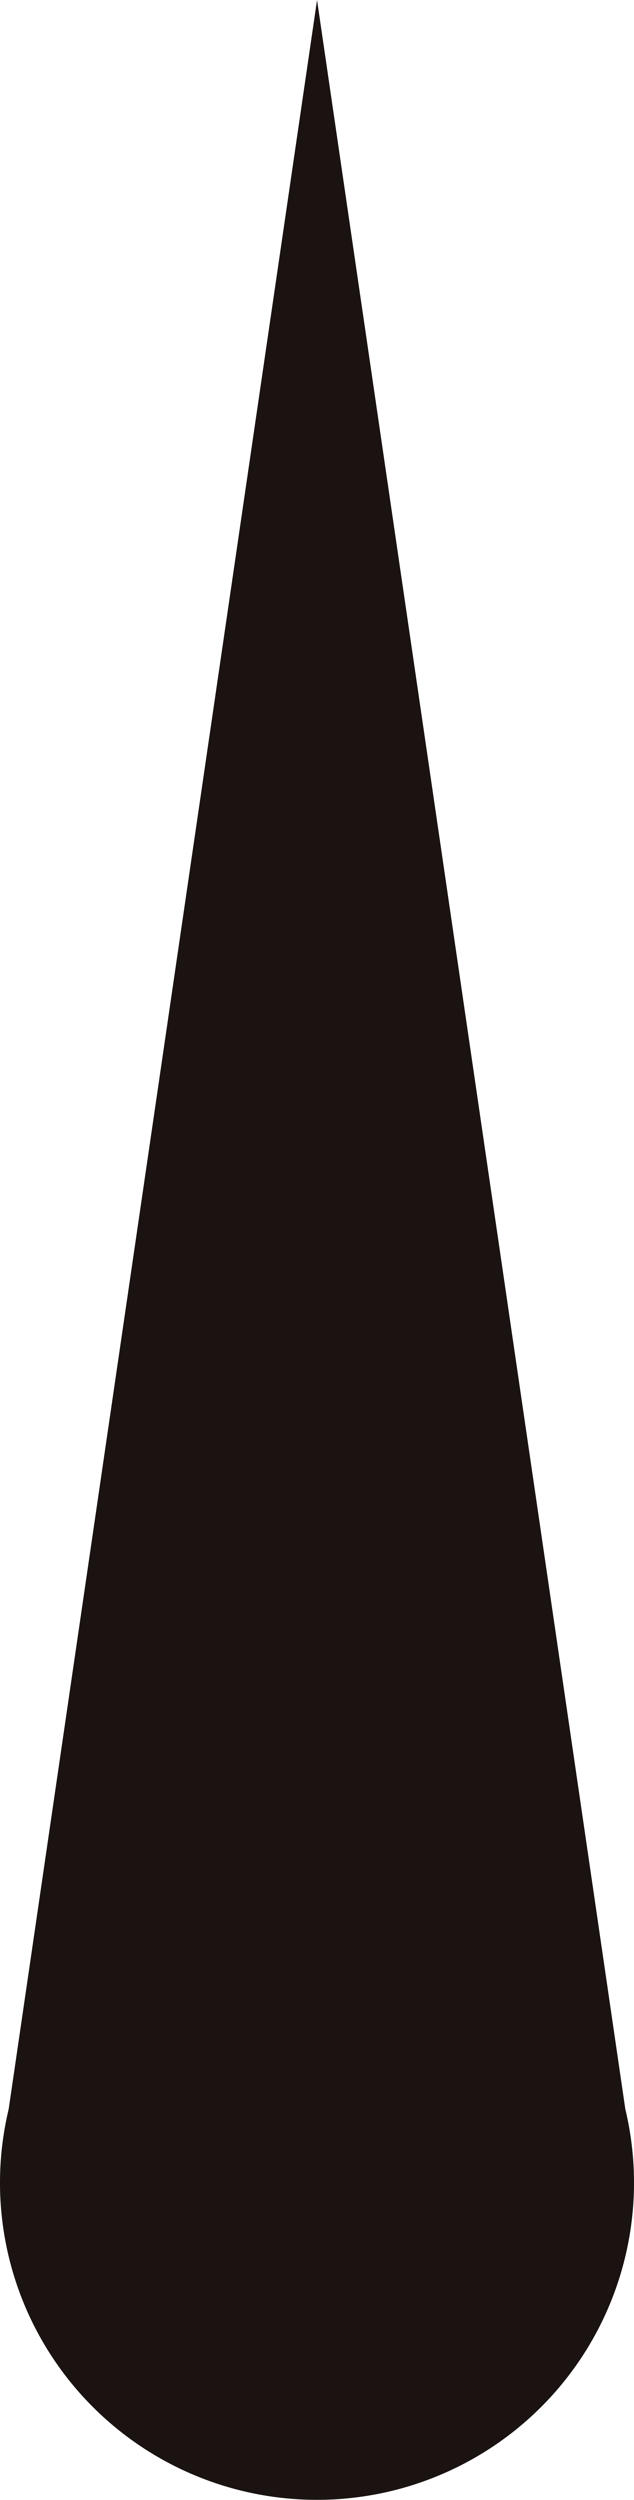 <svg xmlns="http://www.w3.org/2000/svg" width="30.822" height="121.508"><defs><clipPath id="a"><path fill="none" d="M0 0h30.822v121.508H0z"/></clipPath></defs><g clip-path="url(#a)"><path fill="#1a1311" d="M30.4 102.512 15.413 0 .422 102.512a15.411 15.411 0 1 0 29.978 0"/></g></svg>